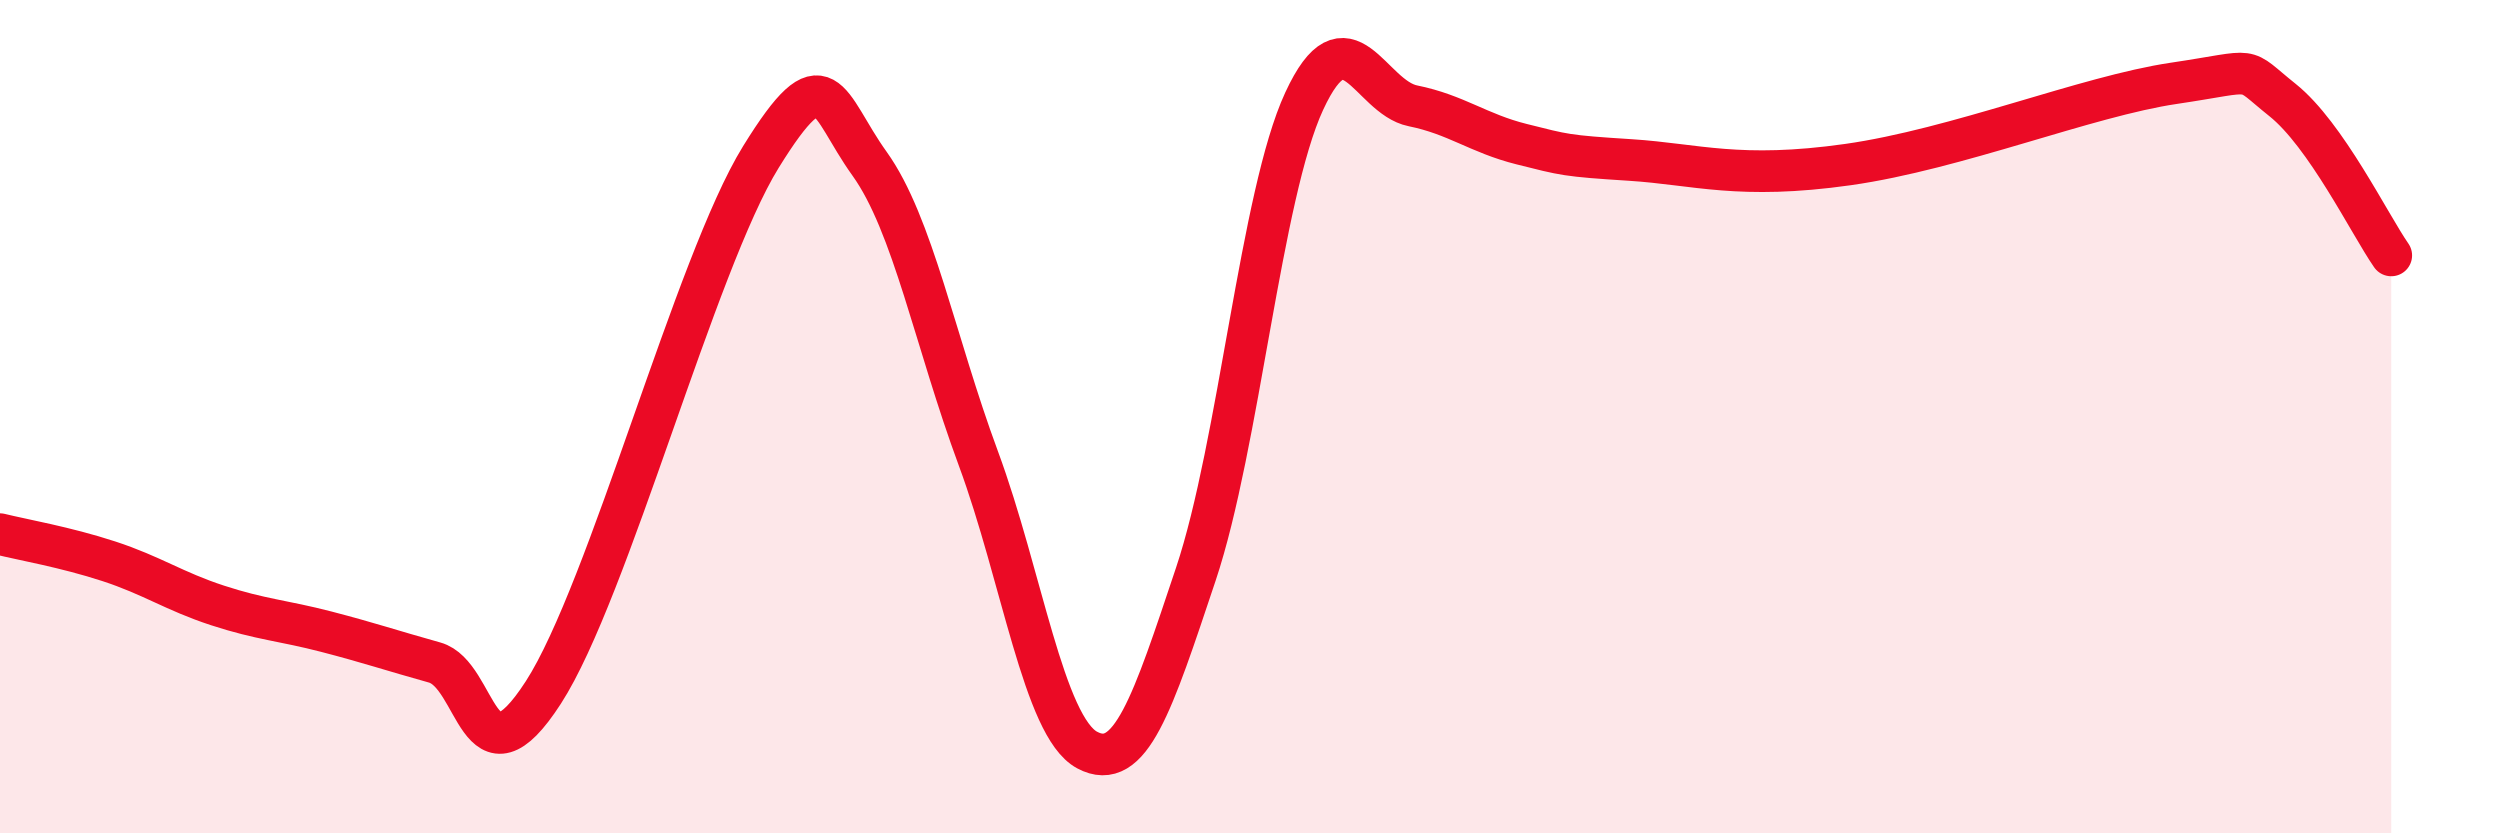 
    <svg width="60" height="20" viewBox="0 0 60 20" xmlns="http://www.w3.org/2000/svg">
      <path
        d="M 0,12.82 C 0.52,12.95 1.57,13.13 2.61,13.47 C 3.65,13.81 4.18,14.19 5.22,14.53 C 6.26,14.87 6.79,14.89 7.83,15.16 C 8.87,15.43 9.39,15.61 10.43,15.9 C 11.47,16.19 11.47,19.05 13.04,16.62 C 14.61,14.19 16.69,6.31 18.26,3.77 C 19.83,1.23 19.83,2.48 20.87,3.93 C 21.91,5.38 22.44,8.19 23.48,11 C 24.52,13.81 25.05,17.44 26.09,18 C 27.13,18.56 27.66,16.89 28.7,13.78 C 29.74,10.67 30.26,4.68 31.3,2.43 C 32.34,0.18 32.87,2.33 33.91,2.54 C 34.95,2.75 35.48,3.2 36.52,3.46 C 37.56,3.72 37.56,3.74 39.13,3.84 C 40.7,3.94 41.74,4.32 44.35,3.95 C 46.96,3.58 50.08,2.31 52.17,2 C 54.26,1.69 53.74,1.57 54.78,2.4 C 55.82,3.23 56.87,5.38 57.39,6.13L57.39 20L0 20Z"
        fill="#EB0A25"
        opacity="0.1"
        stroke-linecap="round"
        stroke-linejoin="round"
      />
      <path
        d="M 0,12.82 C 0.52,12.95 1.57,13.13 2.61,13.47 C 3.65,13.81 4.18,14.19 5.22,14.53 C 6.26,14.87 6.79,14.89 7.83,15.16 C 8.87,15.43 9.39,15.61 10.43,15.9 C 11.47,16.19 11.47,19.05 13.04,16.62 C 14.61,14.19 16.69,6.31 18.26,3.77 C 19.83,1.23 19.83,2.48 20.87,3.93 C 21.91,5.38 22.44,8.19 23.48,11 C 24.52,13.81 25.05,17.44 26.09,18 C 27.13,18.56 27.66,16.89 28.7,13.78 C 29.74,10.67 30.26,4.68 31.3,2.43 C 32.34,0.18 32.87,2.33 33.91,2.54 C 34.95,2.75 35.48,3.2 36.52,3.46 C 37.56,3.72 37.56,3.74 39.13,3.84 C 40.7,3.94 41.74,4.32 44.35,3.95 C 46.96,3.58 50.08,2.31 52.17,2 C 54.26,1.69 53.74,1.57 54.78,2.4 C 55.82,3.23 56.87,5.38 57.39,6.13"
        stroke="#EB0A25"
        stroke-width="1"
        fill="none"
        stroke-linecap="round"
        stroke-linejoin="round"
      />
    </svg>
  